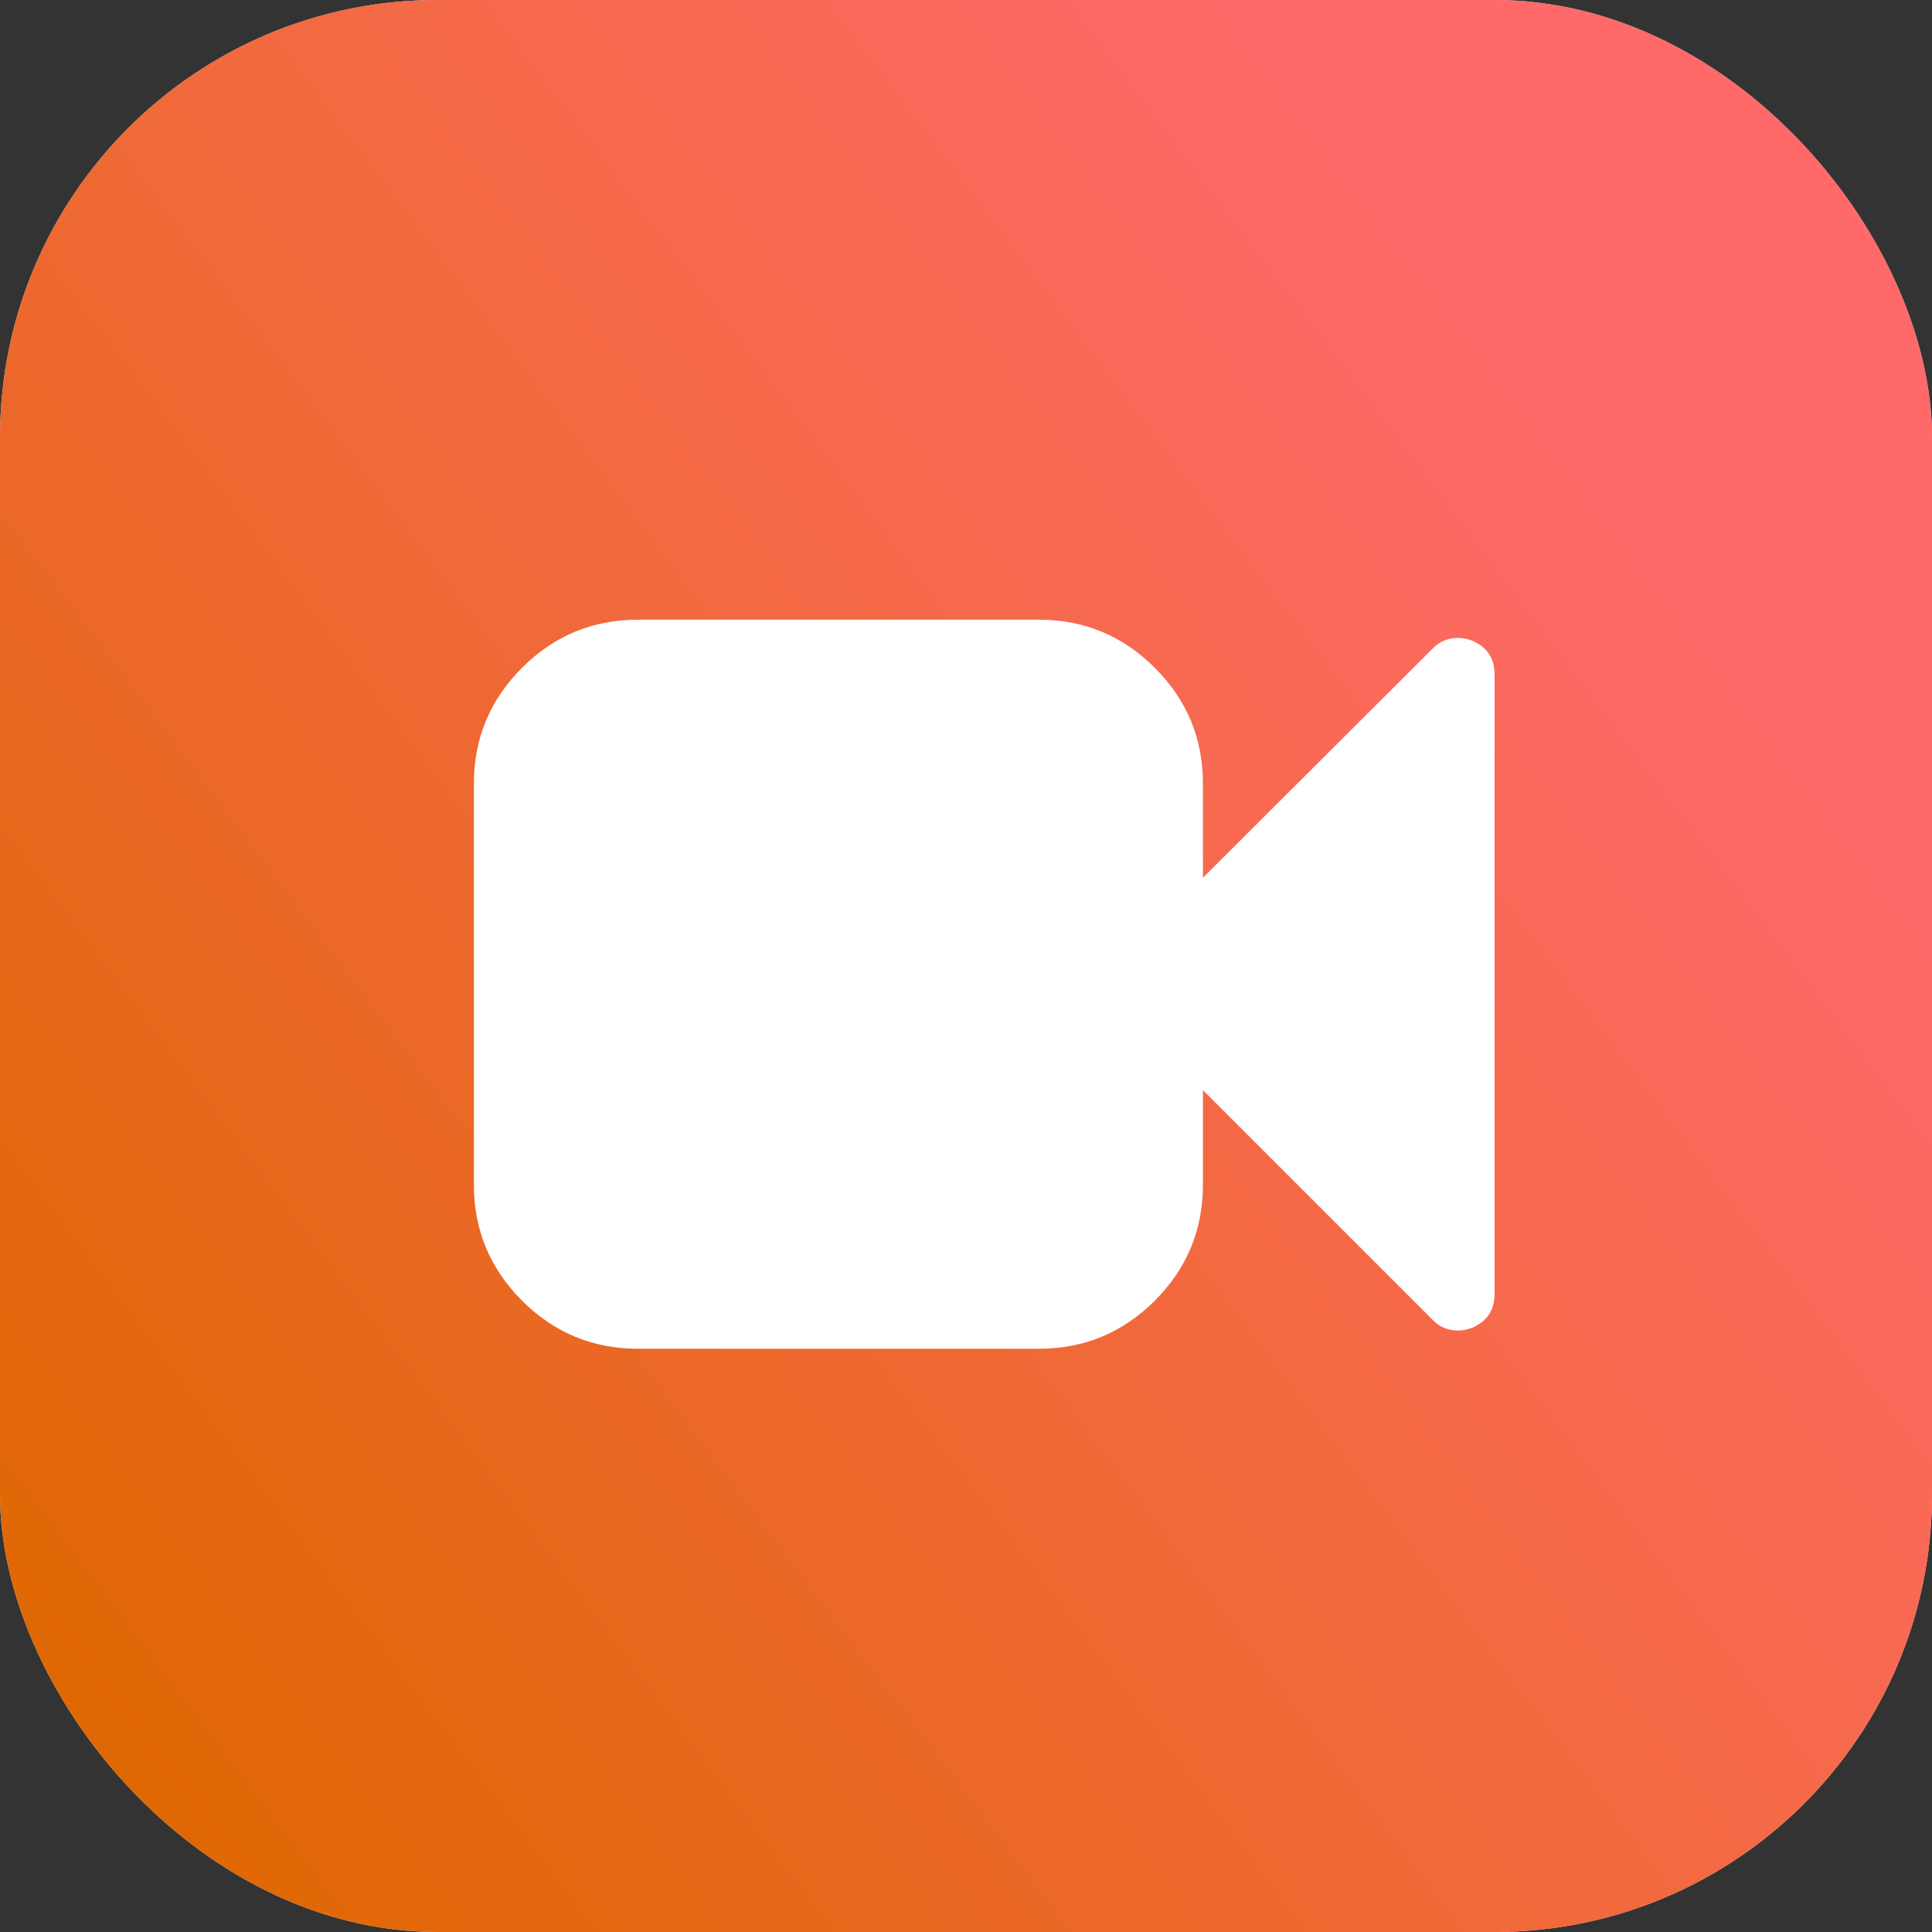 <?xml version="1.0" encoding="UTF-8"?> <svg xmlns="http://www.w3.org/2000/svg" width="53" height="53" viewBox="0 0 53 53" fill="none"><rect x="0" y="0" width="53" height="53" fill="#333333" stroke="none"/><rect width="53" height="53" rx="12" fill="#D9D9D9"></rect><rect width="53" height="53" rx="12" fill="url(#paint0_linear_249_5302)"></rect><g clip-path="url(#clip0_249_5302)"><path d="M40.391 17.578C40.255 17.526 40.125 17.5 40 17.5C39.719 17.5 39.484 17.599 39.297 17.797L33 24.078V21.5C33 20.26 32.56 19.201 31.68 18.32C30.799 17.44 29.74 17 28.5 17H17.5C16.26 17 15.2 17.44 14.32 18.32C13.44 19.201 13 20.26 13 21.5V32.5C13 33.74 13.44 34.799 14.32 35.68C15.2 36.56 16.261 37 17.5 37H28.5C29.74 37 30.799 36.56 31.68 35.68C32.56 34.799 33 33.74 33 32.5V29.906L39.297 36.203C39.485 36.401 39.719 36.5 40 36.5C40.125 36.5 40.255 36.474 40.391 36.422C40.797 36.245 41 35.938 41 35.5V18.5C41 18.062 40.797 17.755 40.391 17.578Z" fill="white"></path></g><defs><linearGradient id="paint0_linear_249_5302" x1="19.764" y1="-18.415" x2="-24.225" y2="14.734" gradientUnits="userSpaceOnUse"><stop stop-color="#FF6969"></stop><stop offset="1" stop-color="#DF6800"></stop></linearGradient><clipPath id="clip0_249_5302"><rect width="28" height="28" fill="white" transform="translate(13 13)"></rect></clipPath></defs></svg> 